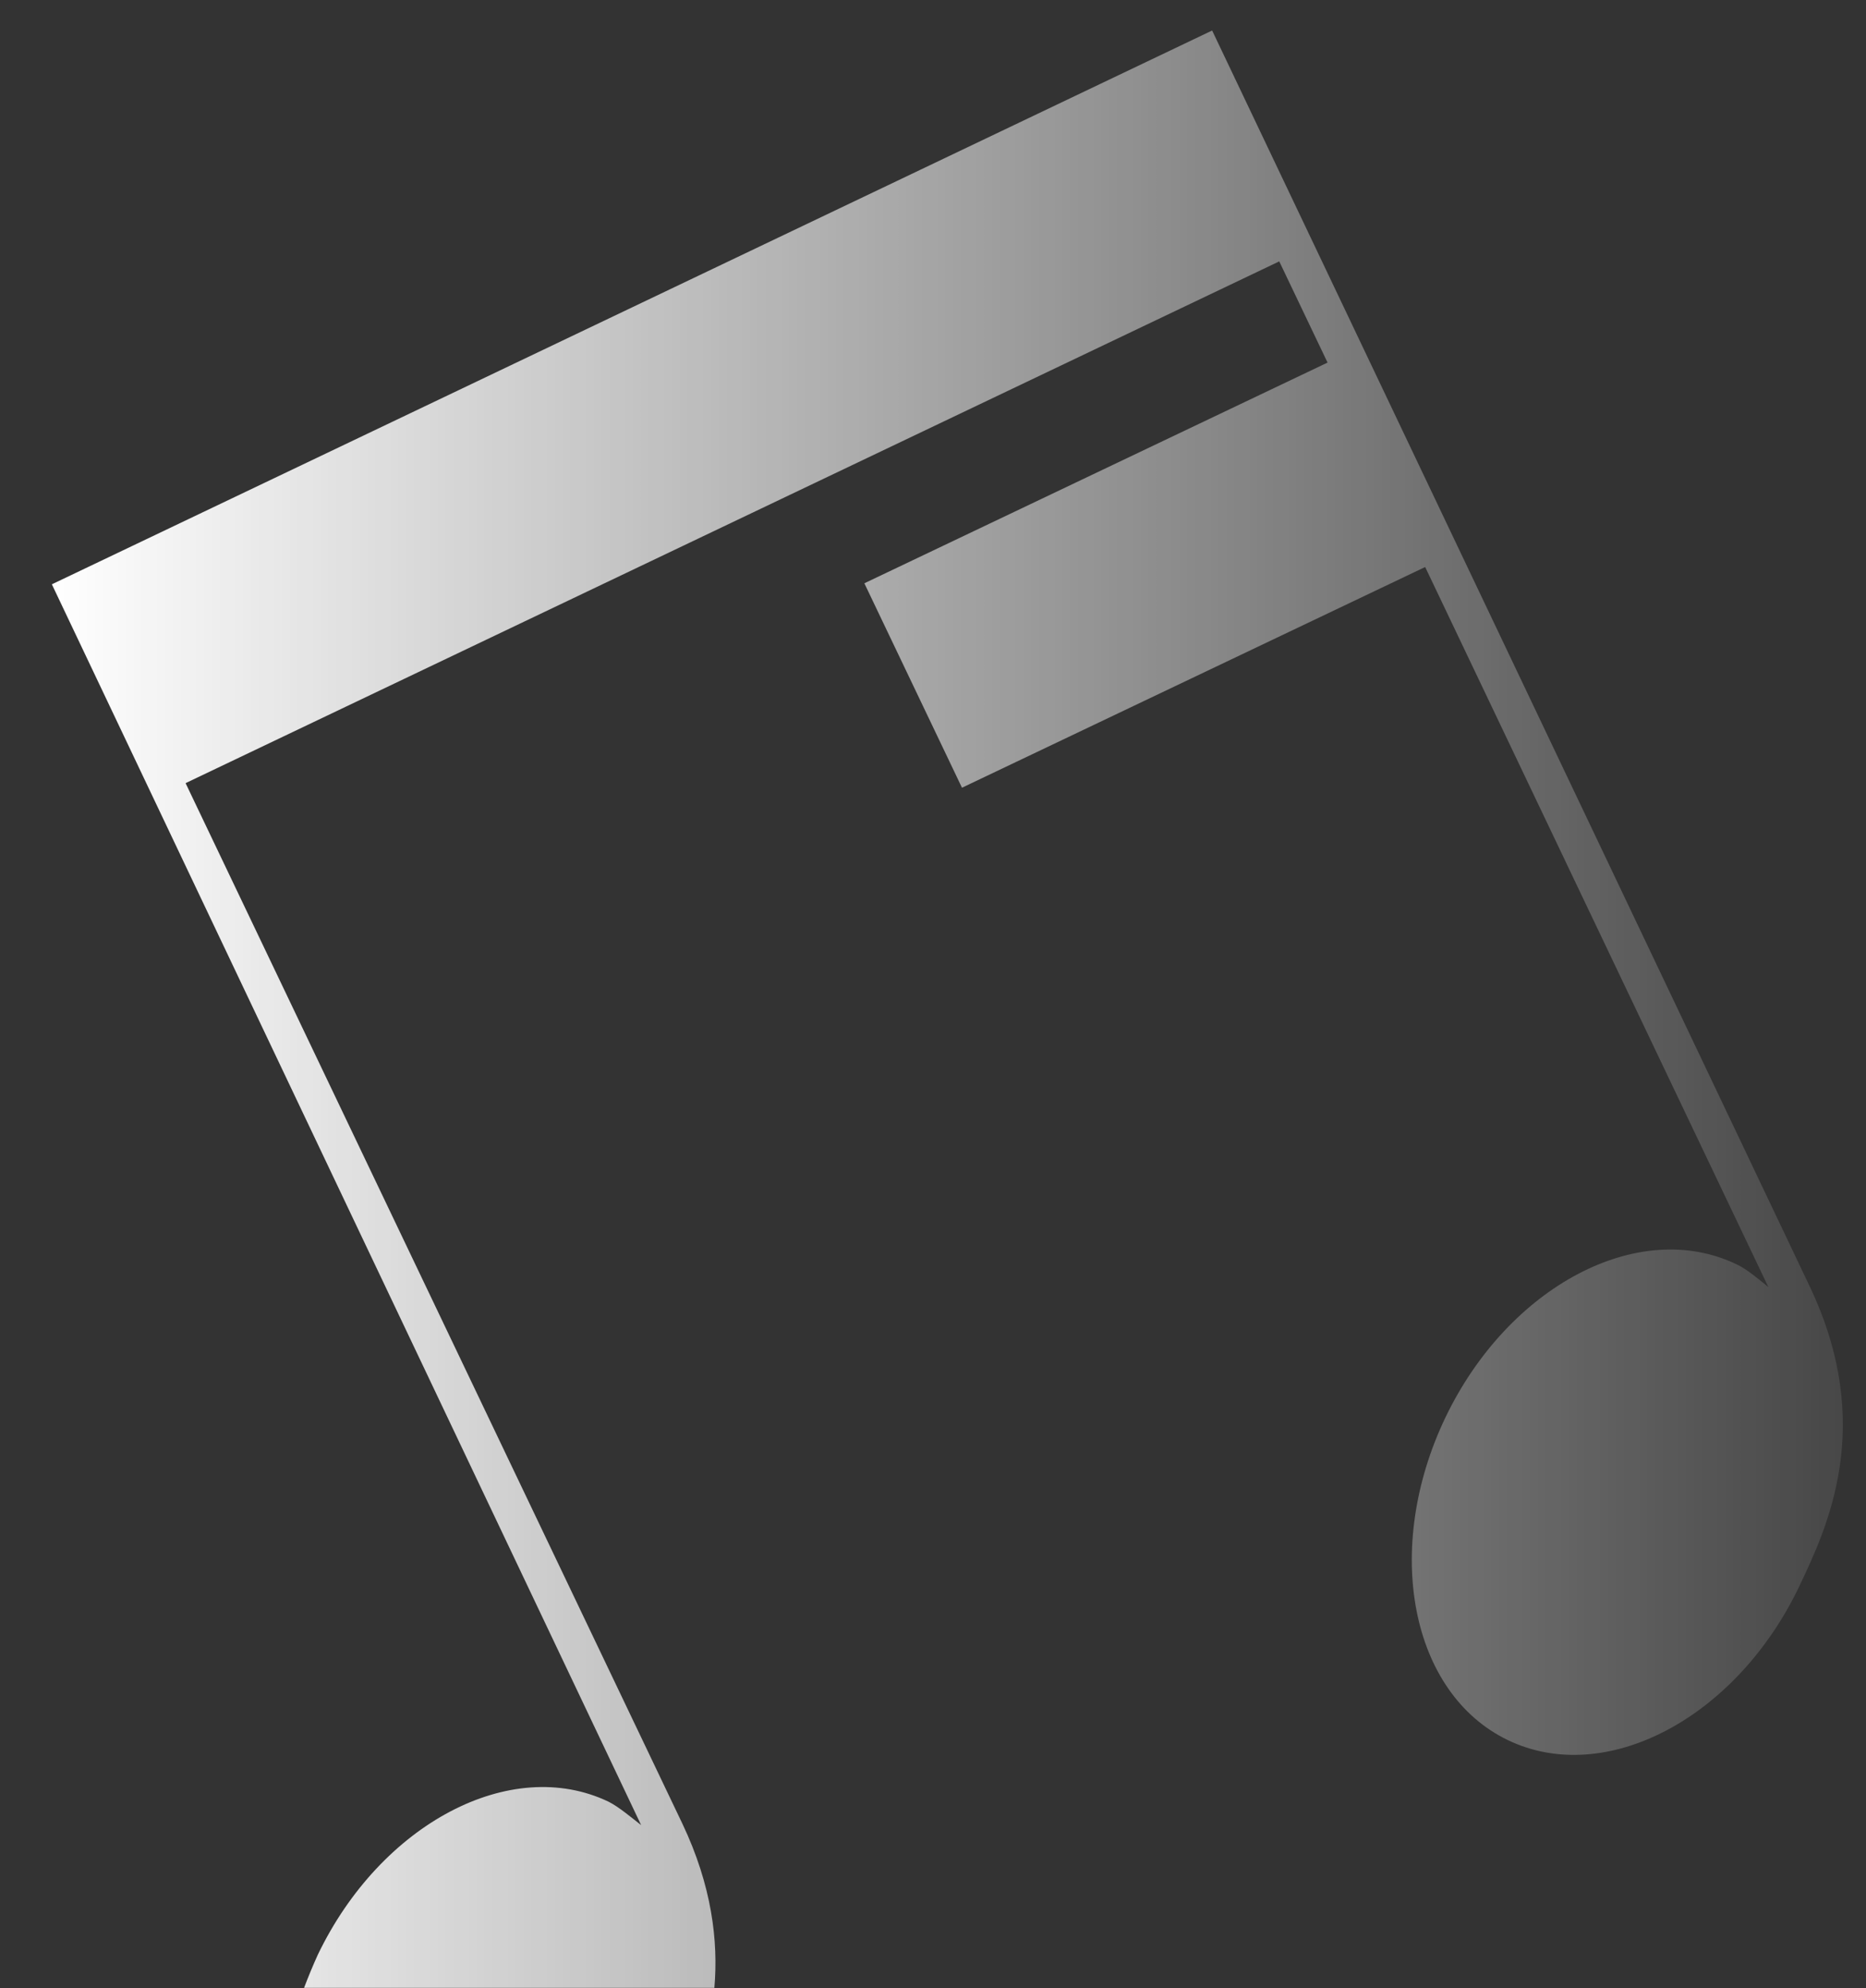 <?xml version="1.0" encoding="utf-8"?>
<!-- Generator: Adobe Illustrator 24.0.1, SVG Export Plug-In . SVG Version: 6.00 Build 0)  -->
<svg version="1.1" id="Ebene_1" xmlns="http://www.w3.org/2000/svg" xmlns:xlink="http://www.w3.org/1999/xlink" x="0px" y="0px"
	 viewBox="0 0 367 391" style="enable-background:new 0 0 367 391;" xml:space="preserve">
<rect x="0" y="0" width="367" height="391" fill="#333333" stroke="none"/>
<style type="text/css">
	.st0{fill:url(#SVGID_1_);}
</style>
<linearGradient id="SVGID_1_" gradientUnits="userSpaceOnUse" x1="10.159" y1="198.5" x2="362.358" y2="198.5">
	<stop  offset="0" style="stop-color:#FFFFFF"/>
	<stop  offset="1" style="stop-color:#FFFFFF;stop-opacity:0.1"/>
</linearGradient>
<path class="st0" d="M119.7,354.3c-19.2-9.2-44.8,4.3-57.2,30.1c-1,2.2-1.9,4.4-2.7,6.5h80.7c0.8-9.2-0.5-20.1-6.3-32.3L36.5,154
	L251.6,51.4l9.5,19.9L170,114.7l19.2,40.2l91.1-43.4l67.5,141.6c-1.7-1.4-4.3-3.6-6.3-4.5c-19.2-9.2-44.8,4.3-57.2,30.1
	c-12.4,25.9-6.9,54.3,12.3,63.5c19.2,9.2,44.8-4.3,57.2-30.1c5.5-11.6,15.2-31.7,2.1-59.2L238.4,6L10.2,114.9l115.9,244
	C124.3,357.5,121.7,355.3,119.7,354.3z"/>
</svg>

